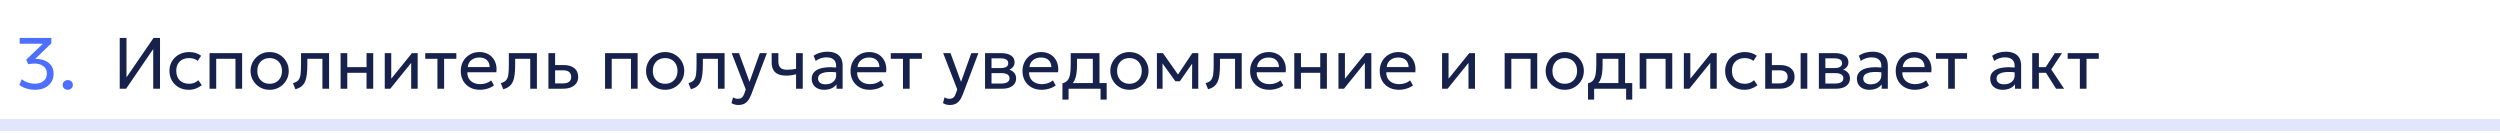 <?xml version="1.0" encoding="UTF-8"?> <svg xmlns="http://www.w3.org/2000/svg" width="620" height="33" viewBox="0 0 620 33" fill="none"><path d="M620 31V29.5H0V31V32.5H620V31Z" fill="#E1E6FC"></path><path d="M8.725 22.27C8.215 22.27 7.711 22.219 7.213 22.117C6.721 22.015 6.265 21.874 5.845 21.694C5.425 21.508 5.077 21.295 4.801 21.055L5.395 19.633C5.791 19.981 6.283 20.257 6.871 20.461C7.459 20.659 8.044 20.758 8.626 20.758C9.232 20.758 9.76 20.656 10.21 20.452C10.66 20.242 11.008 19.948 11.254 19.57C11.5 19.192 11.623 18.745 11.623 18.229C11.623 17.455 11.338 16.852 10.768 16.42C10.204 15.982 9.451 15.763 8.509 15.763C8.269 15.763 8.023 15.778 7.771 15.808C7.525 15.838 7.27 15.88 7.006 15.934L6.493 14.8L10.651 10.849H4.882V9.4H12.73V10.741L8.725 14.611C9.529 14.587 10.279 14.707 10.975 14.971C11.671 15.229 12.232 15.637 12.658 16.195C13.084 16.747 13.297 17.449 13.297 18.301C13.297 19.093 13.102 19.789 12.712 20.389C12.322 20.983 11.782 21.445 11.092 21.775C10.402 22.105 9.613 22.27 8.725 22.27ZM16.808 22.27C16.46 22.27 16.16 22.159 15.908 21.937C15.662 21.715 15.539 21.424 15.539 21.064C15.539 20.824 15.593 20.614 15.701 20.434C15.815 20.254 15.968 20.113 16.16 20.011C16.358 19.909 16.574 19.858 16.808 19.858C17.162 19.858 17.462 19.969 17.708 20.191C17.954 20.413 18.077 20.704 18.077 21.064C18.077 21.304 18.02 21.514 17.906 21.694C17.792 21.874 17.639 22.015 17.447 22.117C17.255 22.219 17.042 22.27 16.808 22.27Z" fill="#0033FF" fill-opacity="0.7"></path><path d="M29.692 22V9.4H31.375V19.174L38.08 9.4H39.682V22H37.999V12.163L31.276 22H29.692ZM46.804 22.27C45.874 22.27 45.049 22.066 44.329 21.658C43.609 21.25 43.045 20.695 42.637 19.993C42.229 19.285 42.025 18.484 42.025 17.59C42.025 16.912 42.145 16.288 42.385 15.718C42.631 15.148 42.976 14.653 43.42 14.233C43.864 13.813 44.383 13.489 44.977 13.261C45.577 13.027 46.231 12.91 46.939 12.91C47.515 12.91 48.046 12.985 48.532 13.135C49.018 13.285 49.468 13.516 49.882 13.828L49.036 15.106C48.766 14.872 48.451 14.698 48.091 14.584C47.731 14.464 47.35 14.404 46.948 14.404C46.288 14.404 45.715 14.53 45.229 14.782C44.749 15.028 44.377 15.388 44.113 15.862C43.849 16.336 43.717 16.906 43.717 17.572C43.717 18.574 44.005 19.36 44.581 19.93C45.163 20.494 45.949 20.776 46.939 20.776C47.395 20.776 47.821 20.695 48.217 20.533C48.613 20.365 48.937 20.149 49.189 19.885L50.044 21.145C49.582 21.493 49.075 21.769 48.523 21.973C47.971 22.171 47.398 22.27 46.804 22.27ZM51.966 22V13.18H60.048V22H58.392V14.584H53.622V22H51.966ZM66.868 22.27C65.956 22.27 65.143 22.057 64.429 21.631C63.715 21.205 63.154 20.638 62.746 19.93C62.338 19.222 62.134 18.442 62.134 17.59C62.134 16.96 62.251 16.363 62.485 15.799C62.719 15.235 63.049 14.737 63.475 14.305C63.901 13.867 64.402 13.525 64.978 13.279C65.554 13.033 66.184 12.91 66.868 12.91C67.786 12.91 68.602 13.123 69.316 13.549C70.03 13.975 70.591 14.542 70.999 15.25C71.407 15.958 71.611 16.738 71.611 17.59C71.611 18.22 71.494 18.817 71.26 19.381C71.026 19.945 70.696 20.443 70.27 20.875C69.844 21.307 69.343 21.649 68.767 21.901C68.191 22.147 67.558 22.27 66.868 22.27ZM66.868 20.776C67.462 20.776 67.987 20.647 68.443 20.389C68.905 20.125 69.268 19.756 69.532 19.282C69.796 18.802 69.928 18.238 69.928 17.59C69.928 16.936 69.796 16.372 69.532 15.898C69.274 15.418 68.914 15.049 68.452 14.791C67.99 14.533 67.462 14.404 66.868 14.404C66.274 14.404 65.746 14.533 65.284 14.791C64.828 15.049 64.468 15.418 64.204 15.898C63.946 16.372 63.817 16.936 63.817 17.59C63.817 18.238 63.946 18.802 64.204 19.282C64.468 19.756 64.831 20.125 65.293 20.389C65.755 20.647 66.28 20.776 66.868 20.776ZM73.261 22.135L72.649 20.614C73.267 20.458 73.717 20.209 73.999 19.867C74.281 19.519 74.461 19.03 74.539 18.4C74.617 17.77 74.656 16.951 74.656 15.943V13.18H81.613V22H79.957V14.584H76.222V15.943C76.222 16.903 76.18 17.737 76.096 18.445C76.018 19.147 75.871 19.741 75.655 20.227C75.445 20.713 75.145 21.112 74.755 21.424C74.371 21.73 73.873 21.967 73.261 22.135ZM84.468 22V13.18H86.124V16.654H90.903V13.18H92.559V22H90.903V18.058H86.124V22H84.468ZM95.419 22V13.18H97.03V19.516L102.16 13.18H103.582V22H101.971V15.592L96.796 22H95.419ZM108.484 22V14.584H105.46V13.18H113.173V14.584H110.14V22H108.484ZM119.023 22.27C118.087 22.27 117.262 22.075 116.548 21.685C115.834 21.295 115.276 20.752 114.874 20.056C114.472 19.354 114.271 18.538 114.271 17.608C114.271 16.936 114.385 16.312 114.613 15.736C114.847 15.16 115.171 14.662 115.585 14.242C116.005 13.822 116.494 13.495 117.052 13.261C117.616 13.027 118.228 12.91 118.888 12.91C119.602 12.91 120.238 13.036 120.796 13.288C121.36 13.54 121.825 13.894 122.191 14.35C122.563 14.8 122.83 15.331 122.992 15.943C123.154 16.549 123.187 17.209 123.091 17.923H115.909C115.891 18.511 116.011 19.027 116.269 19.471C116.527 19.909 116.899 20.251 117.385 20.497C117.877 20.743 118.459 20.866 119.131 20.866C119.623 20.866 120.103 20.788 120.571 20.632C121.039 20.476 121.453 20.245 121.813 19.939L122.515 21.172C122.227 21.406 121.885 21.607 121.489 21.775C121.099 21.937 120.691 22.06 120.265 22.144C119.839 22.228 119.425 22.27 119.023 22.27ZM115.999 16.636H121.435C121.411 15.892 121.18 15.313 120.742 14.899C120.304 14.479 119.677 14.269 118.861 14.269C118.069 14.269 117.415 14.479 116.899 14.899C116.383 15.313 116.083 15.892 115.999 16.636ZM124.8 22.135L124.188 20.614C124.806 20.458 125.256 20.209 125.538 19.867C125.82 19.519 126 19.03 126.078 18.4C126.156 17.77 126.195 16.951 126.195 15.943V13.18H133.152V22H131.496V14.584H127.761V15.943C127.761 16.903 127.719 17.737 127.635 18.445C127.557 19.147 127.41 19.741 127.194 20.227C126.984 20.713 126.684 21.112 126.294 21.424C125.91 21.73 125.412 21.967 124.8 22.135ZM136.007 22V13.18H137.663V20.686H139.517C140.231 20.686 140.765 20.554 141.119 20.29C141.479 20.02 141.659 19.615 141.659 19.075C141.659 18.547 141.491 18.142 141.155 17.86C140.825 17.578 140.333 17.437 139.679 17.437H137.402V16.132H139.796C140.912 16.132 141.788 16.387 142.424 16.897C143.066 17.401 143.387 18.127 143.387 19.075C143.387 19.693 143.231 20.221 142.919 20.659C142.607 21.091 142.172 21.424 141.614 21.658C141.056 21.886 140.405 22 139.661 22H136.007ZM150.052 22V13.18H158.134V22H156.478V14.584H151.708V22H150.052ZM164.954 22.27C164.042 22.27 163.229 22.057 162.515 21.631C161.801 21.205 161.24 20.638 160.832 19.93C160.424 19.222 160.22 18.442 160.22 17.59C160.22 16.96 160.337 16.363 160.571 15.799C160.805 15.235 161.135 14.737 161.561 14.305C161.987 13.867 162.488 13.525 163.064 13.279C163.64 13.033 164.27 12.91 164.954 12.91C165.872 12.91 166.688 13.123 167.402 13.549C168.116 13.975 168.677 14.542 169.085 15.25C169.493 15.958 169.697 16.738 169.697 17.59C169.697 18.22 169.58 18.817 169.346 19.381C169.112 19.945 168.782 20.443 168.356 20.875C167.93 21.307 167.429 21.649 166.853 21.901C166.277 22.147 165.644 22.27 164.954 22.27ZM164.954 20.776C165.548 20.776 166.073 20.647 166.529 20.389C166.991 20.125 167.354 19.756 167.618 19.282C167.882 18.802 168.014 18.238 168.014 17.59C168.014 16.936 167.882 16.372 167.618 15.898C167.36 15.418 167 15.049 166.538 14.791C166.076 14.533 165.548 14.404 164.954 14.404C164.36 14.404 163.832 14.533 163.37 14.791C162.914 15.049 162.554 15.418 162.29 15.898C162.032 16.372 161.903 16.936 161.903 17.59C161.903 18.238 162.032 18.802 162.29 19.282C162.554 19.756 162.917 20.125 163.379 20.389C163.841 20.647 164.366 20.776 164.954 20.776ZM171.347 22.135L170.735 20.614C171.353 20.458 171.803 20.209 172.085 19.867C172.367 19.519 172.547 19.03 172.625 18.4C172.703 17.77 172.742 16.951 172.742 15.943V13.18H179.699V22H178.043V14.584H174.308V15.943C174.308 16.903 174.266 17.737 174.182 18.445C174.104 19.147 173.957 19.741 173.741 20.227C173.531 20.713 173.231 21.112 172.841 21.424C172.457 21.73 171.959 21.967 171.347 22.135ZM183.112 26.041C182.824 26.041 182.539 26.005 182.257 25.933C181.975 25.867 181.69 25.747 181.402 25.573L181.789 24.142C181.975 24.262 182.176 24.352 182.392 24.412C182.608 24.472 182.8 24.502 182.968 24.502C183.412 24.502 183.757 24.394 184.003 24.178C184.249 23.962 184.447 23.632 184.597 23.188L184.948 22.18L181.456 13.18H183.274L185.884 20.29L188.431 13.18H190.186L186.325 23.404C186.061 24.1 185.767 24.637 185.443 25.015C185.125 25.399 184.774 25.666 184.39 25.816C184.006 25.966 183.58 26.041 183.112 26.041ZM197.425 22V18.418C196.993 18.532 196.585 18.616 196.201 18.67C195.817 18.724 195.409 18.751 194.977 18.751C194.167 18.751 193.495 18.631 192.961 18.391C192.427 18.145 192.028 17.779 191.764 17.293C191.506 16.807 191.377 16.204 191.377 15.484V13.18H193.033V15.241C193.033 15.913 193.198 16.423 193.528 16.771C193.858 17.119 194.422 17.293 195.22 17.293C195.676 17.293 196.078 17.272 196.426 17.23C196.774 17.188 197.107 17.134 197.425 17.068V13.18H199.081V22H197.425ZM204.382 22.27C203.758 22.27 203.215 22.156 202.753 21.928C202.291 21.7 201.934 21.379 201.682 20.965C201.43 20.545 201.304 20.05 201.304 19.48C201.304 19.012 201.424 18.586 201.664 18.202C201.904 17.812 202.282 17.491 202.798 17.239C203.314 16.981 203.983 16.81 204.805 16.726C205.627 16.636 206.62 16.651 207.784 16.771L207.829 17.986C206.929 17.866 206.164 17.821 205.534 17.851C204.904 17.875 204.394 17.959 204.004 18.103C203.614 18.241 203.326 18.427 203.14 18.661C202.96 18.889 202.87 19.147 202.87 19.435C202.87 19.897 203.035 20.26 203.365 20.524C203.701 20.782 204.16 20.911 204.742 20.911C205.24 20.911 205.684 20.821 206.074 20.641C206.47 20.455 206.782 20.2 207.01 19.876C207.244 19.546 207.361 19.165 207.361 18.733V16.267C207.361 15.853 207.268 15.493 207.082 15.187C206.902 14.881 206.635 14.644 206.281 14.476C205.927 14.308 205.492 14.224 204.976 14.224C204.514 14.224 204.055 14.293 203.599 14.431C203.143 14.569 202.705 14.794 202.285 15.106L201.781 13.828C202.327 13.456 202.891 13.195 203.473 13.045C204.055 12.895 204.613 12.82 205.147 12.82C205.957 12.82 206.647 12.949 207.217 13.207C207.787 13.459 208.222 13.84 208.522 14.35C208.822 14.86 208.972 15.496 208.972 16.258V22H207.451V20.92C207.145 21.358 206.722 21.694 206.182 21.928C205.642 22.156 205.042 22.27 204.382 22.27ZM215.685 22.27C214.749 22.27 213.924 22.075 213.21 21.685C212.496 21.295 211.938 20.752 211.536 20.056C211.134 19.354 210.933 18.538 210.933 17.608C210.933 16.936 211.047 16.312 211.275 15.736C211.509 15.16 211.833 14.662 212.247 14.242C212.667 13.822 213.156 13.495 213.714 13.261C214.278 13.027 214.89 12.91 215.55 12.91C216.264 12.91 216.9 13.036 217.458 13.288C218.022 13.54 218.487 13.894 218.853 14.35C219.225 14.8 219.492 15.331 219.654 15.943C219.816 16.549 219.849 17.209 219.753 17.923H212.571C212.553 18.511 212.673 19.027 212.931 19.471C213.189 19.909 213.561 20.251 214.047 20.497C214.539 20.743 215.121 20.866 215.793 20.866C216.285 20.866 216.765 20.788 217.233 20.632C217.701 20.476 218.115 20.245 218.475 19.939L219.177 21.172C218.889 21.406 218.547 21.607 218.151 21.775C217.761 21.937 217.353 22.06 216.927 22.144C216.501 22.228 216.087 22.27 215.685 22.27ZM212.661 16.636H218.097C218.073 15.892 217.842 15.313 217.404 14.899C216.966 14.479 216.339 14.269 215.523 14.269C214.731 14.269 214.077 14.479 213.561 14.899C213.045 15.313 212.745 15.892 212.661 16.636ZM223.937 22V14.584H220.913V13.18H228.626V14.584H225.593V22H223.937ZM235.565 26.041C235.277 26.041 234.992 26.005 234.71 25.933C234.428 25.867 234.143 25.747 233.855 25.573L234.242 24.142C234.428 24.262 234.629 24.352 234.845 24.412C235.061 24.472 235.253 24.502 235.421 24.502C235.865 24.502 236.21 24.394 236.456 24.178C236.702 23.962 236.9 23.632 237.05 23.188L237.401 22.18L233.909 13.18H235.727L238.337 20.29L240.884 13.18H242.639L238.778 23.404C238.514 24.1 238.22 24.637 237.896 25.015C237.578 25.399 237.227 25.666 236.843 25.816C236.459 25.966 236.033 26.041 235.565 26.041ZM244.288 22V13.18H248.338C249.322 13.18 250.114 13.372 250.714 13.756C251.32 14.14 251.623 14.71 251.623 15.466C251.623 15.802 251.545 16.105 251.389 16.375C251.233 16.645 251.011 16.876 250.723 17.068C250.435 17.254 250.096 17.392 249.706 17.482L249.679 17.122C250.429 17.242 251.002 17.506 251.398 17.914C251.8 18.316 252.001 18.82 252.001 19.426C252.001 19.96 251.86 20.419 251.578 20.803C251.302 21.187 250.906 21.484 250.39 21.694C249.874 21.898 249.259 22 248.545 22H244.288ZM245.899 20.713H248.32C248.968 20.713 249.469 20.605 249.823 20.389C250.183 20.173 250.363 19.849 250.363 19.417C250.363 18.985 250.186 18.664 249.832 18.454C249.478 18.238 248.974 18.13 248.32 18.13H245.647V16.879H248.113C248.725 16.879 249.199 16.786 249.535 16.6C249.871 16.414 250.039 16.105 250.039 15.673C250.039 15.247 249.871 14.941 249.535 14.755C249.205 14.563 248.731 14.467 248.113 14.467H245.899V20.713ZM258.33 22.27C257.394 22.27 256.569 22.075 255.855 21.685C255.141 21.295 254.583 20.752 254.181 20.056C253.779 19.354 253.578 18.538 253.578 17.608C253.578 16.936 253.692 16.312 253.92 15.736C254.154 15.16 254.478 14.662 254.892 14.242C255.312 13.822 255.801 13.495 256.359 13.261C256.923 13.027 257.535 12.91 258.195 12.91C258.909 12.91 259.545 13.036 260.103 13.288C260.667 13.54 261.132 13.894 261.498 14.35C261.87 14.8 262.137 15.331 262.299 15.943C262.461 16.549 262.494 17.209 262.398 17.923H255.216C255.198 18.511 255.318 19.027 255.576 19.471C255.834 19.909 256.206 20.251 256.692 20.497C257.184 20.743 257.766 20.866 258.438 20.866C258.93 20.866 259.41 20.788 259.878 20.632C260.346 20.476 260.76 20.245 261.12 19.939L261.822 21.172C261.534 21.406 261.192 21.607 260.796 21.775C260.406 21.937 259.998 22.06 259.572 22.144C259.146 22.228 258.732 22.27 258.33 22.27ZM255.306 16.636H260.742C260.718 15.892 260.487 15.313 260.049 14.899C259.611 14.479 258.984 14.269 258.168 14.269C257.376 14.269 256.722 14.479 256.206 14.899C255.69 15.313 255.39 15.892 255.306 16.636ZM271.018 22V14.584H267.103V15.943C267.103 16.789 267.058 17.542 266.968 18.202C266.878 18.856 266.719 19.423 266.491 19.903C266.263 20.377 265.942 20.767 265.528 21.073C265.12 21.379 264.595 21.604 263.953 21.748L263.485 20.659C264.067 20.509 264.502 20.248 264.79 19.876C265.084 19.498 265.282 18.988 265.384 18.346C265.486 17.698 265.537 16.897 265.537 15.943V13.18H272.674V22H271.018ZM263.485 24.7V20.659L264.61 20.776L264.862 20.596H274.456V24.7H272.935V22H265.006V24.7H263.485ZM280.091 22.27C279.179 22.27 278.366 22.057 277.652 21.631C276.938 21.205 276.377 20.638 275.969 19.93C275.561 19.222 275.357 18.442 275.357 17.59C275.357 16.96 275.474 16.363 275.708 15.799C275.942 15.235 276.272 14.737 276.698 14.305C277.124 13.867 277.625 13.525 278.201 13.279C278.777 13.033 279.407 12.91 280.091 12.91C281.009 12.91 281.825 13.123 282.539 13.549C283.253 13.975 283.814 14.542 284.222 15.25C284.63 15.958 284.834 16.738 284.834 17.59C284.834 18.22 284.717 18.817 284.483 19.381C284.249 19.945 283.919 20.443 283.493 20.875C283.067 21.307 282.566 21.649 281.99 21.901C281.414 22.147 280.781 22.27 280.091 22.27ZM280.091 20.776C280.685 20.776 281.21 20.647 281.666 20.389C282.128 20.125 282.491 19.756 282.755 19.282C283.019 18.802 283.151 18.238 283.151 17.59C283.151 16.936 283.019 16.372 282.755 15.898C282.497 15.418 282.137 15.049 281.675 14.791C281.213 14.533 280.685 14.404 280.091 14.404C279.497 14.404 278.969 14.533 278.507 14.791C278.051 15.049 277.691 15.418 277.427 15.898C277.169 16.372 277.04 16.936 277.04 17.59C277.04 18.238 277.169 18.802 277.427 19.282C277.691 19.756 278.054 20.125 278.516 20.389C278.978 20.647 279.503 20.776 280.091 20.776ZM286.915 22V13.18H288.364H288.418L292.504 18.994L291.784 19.012L295.69 13.18H297.175V22H295.636L295.654 15.205L295.96 15.34L292.612 20.146H291.487L288.004 15.322L288.301 15.187L288.319 22H286.915ZM299.597 22.135L298.985 20.614C299.603 20.458 300.053 20.209 300.335 19.867C300.617 19.519 300.797 19.03 300.875 18.4C300.953 17.77 300.992 16.951 300.992 15.943V13.18H307.949V22H306.293V14.584H302.558V15.943C302.558 16.903 302.516 17.737 302.432 18.445C302.354 19.147 302.207 19.741 301.991 20.227C301.781 20.713 301.481 21.112 301.091 21.424C300.707 21.73 300.209 21.967 299.597 22.135ZM314.773 22.27C313.837 22.27 313.012 22.075 312.298 21.685C311.584 21.295 311.026 20.752 310.624 20.056C310.222 19.354 310.021 18.538 310.021 17.608C310.021 16.936 310.135 16.312 310.363 15.736C310.597 15.16 310.921 14.662 311.335 14.242C311.755 13.822 312.244 13.495 312.802 13.261C313.366 13.027 313.978 12.91 314.638 12.91C315.352 12.91 315.988 13.036 316.546 13.288C317.11 13.54 317.575 13.894 317.941 14.35C318.313 14.8 318.58 15.331 318.742 15.943C318.904 16.549 318.937 17.209 318.841 17.923H311.659C311.641 18.511 311.761 19.027 312.019 19.471C312.277 19.909 312.649 20.251 313.135 20.497C313.627 20.743 314.209 20.866 314.881 20.866C315.373 20.866 315.853 20.788 316.321 20.632C316.789 20.476 317.203 20.245 317.563 19.939L318.265 21.172C317.977 21.406 317.635 21.607 317.239 21.775C316.849 21.937 316.441 22.06 316.015 22.144C315.589 22.228 315.175 22.27 314.773 22.27ZM311.749 16.636H317.185C317.161 15.892 316.93 15.313 316.492 14.899C316.054 14.479 315.427 14.269 314.611 14.269C313.819 14.269 313.165 14.479 312.649 14.899C312.133 15.313 311.833 15.892 311.749 16.636ZM320.982 22V13.18H322.638V16.654H327.417V13.18H329.073V22H327.417V18.058H322.638V22H320.982ZM331.933 22V13.18H333.544V19.516L338.674 13.18H340.096V22H338.485V15.592L333.31 22H331.933ZM346.923 22.27C345.987 22.27 345.162 22.075 344.448 21.685C343.734 21.295 343.176 20.752 342.774 20.056C342.372 19.354 342.171 18.538 342.171 17.608C342.171 16.936 342.285 16.312 342.513 15.736C342.747 15.16 343.071 14.662 343.485 14.242C343.905 13.822 344.394 13.495 344.952 13.261C345.516 13.027 346.128 12.91 346.788 12.91C347.502 12.91 348.138 13.036 348.696 13.288C349.26 13.54 349.725 13.894 350.091 14.35C350.463 14.8 350.73 15.331 350.892 15.943C351.054 16.549 351.087 17.209 350.991 17.923H343.809C343.791 18.511 343.911 19.027 344.169 19.471C344.427 19.909 344.799 20.251 345.285 20.497C345.777 20.743 346.359 20.866 347.031 20.866C347.523 20.866 348.003 20.788 348.471 20.632C348.939 20.476 349.353 20.245 349.713 19.939L350.415 21.172C350.127 21.406 349.785 21.607 349.389 21.775C348.999 21.937 348.591 22.06 348.165 22.144C347.739 22.228 347.325 22.27 346.923 22.27ZM343.899 16.636H349.335C349.311 15.892 349.08 15.313 348.642 14.899C348.204 14.479 347.577 14.269 346.761 14.269C345.969 14.269 345.315 14.479 344.799 14.899C344.283 15.313 343.983 15.892 343.899 16.636ZM357.632 22V13.18H359.243V19.516L364.373 13.18H365.795V22H364.184V15.592L359.009 22H357.632ZM373.154 22V13.18H381.236V22H379.58V14.584H374.81V22H373.154ZM388.056 22.27C387.144 22.27 386.331 22.057 385.617 21.631C384.903 21.205 384.342 20.638 383.934 19.93C383.526 19.222 383.322 18.442 383.322 17.59C383.322 16.96 383.439 16.363 383.673 15.799C383.907 15.235 384.237 14.737 384.663 14.305C385.089 13.867 385.59 13.525 386.166 13.279C386.742 13.033 387.372 12.91 388.056 12.91C388.974 12.91 389.79 13.123 390.504 13.549C391.218 13.975 391.779 14.542 392.187 15.25C392.595 15.958 392.799 16.738 392.799 17.59C392.799 18.22 392.682 18.817 392.448 19.381C392.214 19.945 391.884 20.443 391.458 20.875C391.032 21.307 390.531 21.649 389.955 21.901C389.379 22.147 388.746 22.27 388.056 22.27ZM388.056 20.776C388.65 20.776 389.175 20.647 389.631 20.389C390.093 20.125 390.456 19.756 390.72 19.282C390.984 18.802 391.116 18.238 391.116 17.59C391.116 16.936 390.984 16.372 390.72 15.898C390.462 15.418 390.102 15.049 389.64 14.791C389.178 14.533 388.65 14.404 388.056 14.404C387.462 14.404 386.934 14.533 386.472 14.791C386.016 15.049 385.656 15.418 385.392 15.898C385.134 16.372 385.005 16.936 385.005 17.59C385.005 18.238 385.134 18.802 385.392 19.282C385.656 19.756 386.019 20.125 386.481 20.389C386.943 20.647 387.468 20.776 388.056 20.776ZM401.36 22V14.584H397.445V15.943C397.445 16.789 397.4 17.542 397.31 18.202C397.22 18.856 397.061 19.423 396.833 19.903C396.605 20.377 396.284 20.767 395.87 21.073C395.462 21.379 394.937 21.604 394.295 21.748L393.827 20.659C394.409 20.509 394.844 20.248 395.132 19.876C395.426 19.498 395.624 18.988 395.726 18.346C395.828 17.698 395.879 16.897 395.879 15.943V13.18H403.016V22H401.36ZM393.827 24.7V20.659L394.952 20.776L395.204 20.596H404.798V24.7H403.277V22H395.348V24.7H393.827ZM406.64 22V13.18H414.722V22H413.066V14.584H408.296V22H406.64ZM417.591 22V13.18H419.202V19.516L424.332 13.18H425.754V22H424.143V15.592L418.968 22H417.591ZM432.609 22.27C431.679 22.27 430.854 22.066 430.134 21.658C429.414 21.25 428.85 20.695 428.442 19.993C428.034 19.285 427.83 18.484 427.83 17.59C427.83 16.912 427.95 16.288 428.19 15.718C428.436 15.148 428.781 14.653 429.225 14.233C429.669 13.813 430.188 13.489 430.782 13.261C431.382 13.027 432.036 12.91 432.744 12.91C433.32 12.91 433.851 12.985 434.337 13.135C434.823 13.285 435.273 13.516 435.687 13.828L434.841 15.106C434.571 14.872 434.256 14.698 433.896 14.584C433.536 14.464 433.155 14.404 432.753 14.404C432.093 14.404 431.52 14.53 431.034 14.782C430.554 15.028 430.182 15.388 429.918 15.862C429.654 16.336 429.522 16.906 429.522 17.572C429.522 18.574 429.81 19.36 430.386 19.93C430.968 20.494 431.754 20.776 432.744 20.776C433.2 20.776 433.626 20.695 434.022 20.533C434.418 20.365 434.742 20.149 434.994 19.885L435.849 21.145C435.387 21.493 434.88 21.769 434.328 21.973C433.776 22.171 433.203 22.27 432.609 22.27ZM437.771 22V13.18H439.427V20.686H441.191C441.905 20.686 442.439 20.554 442.793 20.29C443.153 20.02 443.333 19.615 443.333 19.075C443.333 18.547 443.165 18.142 442.829 17.86C442.499 17.578 442.007 17.437 441.353 17.437H439.166V16.132H441.47C442.586 16.132 443.462 16.387 444.098 16.897C444.74 17.401 445.061 18.127 445.061 19.075C445.061 19.693 444.905 20.221 444.593 20.659C444.281 21.091 443.846 21.424 443.288 21.658C442.73 21.886 442.079 22 441.335 22H437.771ZM446.555 22V13.18H448.211V22H446.555ZM451.077 22V13.18H455.127C456.111 13.18 456.903 13.372 457.503 13.756C458.109 14.14 458.412 14.71 458.412 15.466C458.412 15.802 458.334 16.105 458.178 16.375C458.022 16.645 457.8 16.876 457.512 17.068C457.224 17.254 456.885 17.392 456.495 17.482L456.468 17.122C457.218 17.242 457.791 17.506 458.187 17.914C458.589 18.316 458.79 18.82 458.79 19.426C458.79 19.96 458.649 20.419 458.367 20.803C458.091 21.187 457.695 21.484 457.179 21.694C456.663 21.898 456.048 22 455.334 22H451.077ZM452.688 20.713H455.109C455.757 20.713 456.258 20.605 456.612 20.389C456.972 20.173 457.152 19.849 457.152 19.417C457.152 18.985 456.975 18.664 456.621 18.454C456.267 18.238 455.763 18.13 455.109 18.13H452.436V16.879H454.902C455.514 16.879 455.988 16.786 456.324 16.6C456.66 16.414 456.828 16.105 456.828 15.673C456.828 15.247 456.66 14.941 456.324 14.755C455.994 14.563 455.52 14.467 454.902 14.467H452.688V20.713ZM463.589 22.27C462.965 22.27 462.422 22.156 461.96 21.928C461.498 21.7 461.141 21.379 460.889 20.965C460.637 20.545 460.511 20.05 460.511 19.48C460.511 19.012 460.631 18.586 460.871 18.202C461.111 17.812 461.489 17.491 462.005 17.239C462.521 16.981 463.19 16.81 464.012 16.726C464.834 16.636 465.827 16.651 466.991 16.771L467.036 17.986C466.136 17.866 465.371 17.821 464.741 17.851C464.111 17.875 463.601 17.959 463.211 18.103C462.821 18.241 462.533 18.427 462.347 18.661C462.167 18.889 462.077 19.147 462.077 19.435C462.077 19.897 462.242 20.26 462.572 20.524C462.908 20.782 463.367 20.911 463.949 20.911C464.447 20.911 464.891 20.821 465.281 20.641C465.677 20.455 465.989 20.2 466.217 19.876C466.451 19.546 466.568 19.165 466.568 18.733V16.267C466.568 15.853 466.475 15.493 466.289 15.187C466.109 14.881 465.842 14.644 465.488 14.476C465.134 14.308 464.699 14.224 464.183 14.224C463.721 14.224 463.262 14.293 462.806 14.431C462.35 14.569 461.912 14.794 461.492 15.106L460.988 13.828C461.534 13.456 462.098 13.195 462.68 13.045C463.262 12.895 463.82 12.82 464.354 12.82C465.164 12.82 465.854 12.949 466.424 13.207C466.994 13.459 467.429 13.84 467.729 14.35C468.029 14.86 468.179 15.496 468.179 16.258V22H466.658V20.92C466.352 21.358 465.929 21.694 465.389 21.928C464.849 22.156 464.249 22.27 463.589 22.27ZM474.892 22.27C473.956 22.27 473.131 22.075 472.417 21.685C471.703 21.295 471.145 20.752 470.743 20.056C470.341 19.354 470.14 18.538 470.14 17.608C470.14 16.936 470.254 16.312 470.482 15.736C470.716 15.16 471.04 14.662 471.454 14.242C471.874 13.822 472.363 13.495 472.921 13.261C473.485 13.027 474.097 12.91 474.757 12.91C475.471 12.91 476.107 13.036 476.665 13.288C477.229 13.54 477.694 13.894 478.06 14.35C478.432 14.8 478.699 15.331 478.861 15.943C479.023 16.549 479.056 17.209 478.96 17.923H471.778C471.76 18.511 471.88 19.027 472.138 19.471C472.396 19.909 472.768 20.251 473.254 20.497C473.746 20.743 474.328 20.866 475 20.866C475.492 20.866 475.972 20.788 476.44 20.632C476.908 20.476 477.322 20.245 477.682 19.939L478.384 21.172C478.096 21.406 477.754 21.607 477.358 21.775C476.968 21.937 476.56 22.06 476.134 22.144C475.708 22.228 475.294 22.27 474.892 22.27ZM471.868 16.636H477.304C477.28 15.892 477.049 15.313 476.611 14.899C476.173 14.479 475.546 14.269 474.73 14.269C473.938 14.269 473.284 14.479 472.768 14.899C472.252 15.313 471.952 15.892 471.868 16.636ZM483.144 22V14.584H480.12V13.18H487.833V14.584H484.8V22H483.144ZM496.653 22.27C496.029 22.27 495.486 22.156 495.024 21.928C494.562 21.7 494.205 21.379 493.953 20.965C493.701 20.545 493.575 20.05 493.575 19.48C493.575 19.012 493.695 18.586 493.935 18.202C494.175 17.812 494.553 17.491 495.069 17.239C495.585 16.981 496.254 16.81 497.076 16.726C497.898 16.636 498.891 16.651 500.055 16.771L500.1 17.986C499.2 17.866 498.435 17.821 497.805 17.851C497.175 17.875 496.665 17.959 496.275 18.103C495.885 18.241 495.597 18.427 495.411 18.661C495.231 18.889 495.141 19.147 495.141 19.435C495.141 19.897 495.306 20.26 495.636 20.524C495.972 20.782 496.431 20.911 497.013 20.911C497.511 20.911 497.955 20.821 498.345 20.641C498.741 20.455 499.053 20.2 499.281 19.876C499.515 19.546 499.632 19.165 499.632 18.733V16.267C499.632 15.853 499.539 15.493 499.353 15.187C499.173 14.881 498.906 14.644 498.552 14.476C498.198 14.308 497.763 14.224 497.247 14.224C496.785 14.224 496.326 14.293 495.87 14.431C495.414 14.569 494.976 14.794 494.556 15.106L494.052 13.828C494.598 13.456 495.162 13.195 495.744 13.045C496.326 12.895 496.884 12.82 497.418 12.82C498.228 12.82 498.918 12.949 499.488 13.207C500.058 13.459 500.493 13.84 500.793 14.35C501.093 14.86 501.243 15.496 501.243 16.258V22H499.722V20.92C499.416 21.358 498.993 21.694 498.453 21.928C497.913 22.156 497.313 22.27 496.653 22.27ZM509.901 22L506.922 17.293L509.595 13.18H511.377L508.713 17.212L511.899 22H509.901ZM503.988 22V13.18H505.644V16.654H508.281V18.058H505.644V22H503.988ZM515.804 22V14.584H512.78V13.18H520.493V14.584H517.46V22H515.804Z" fill="#17224C"></path></svg> 